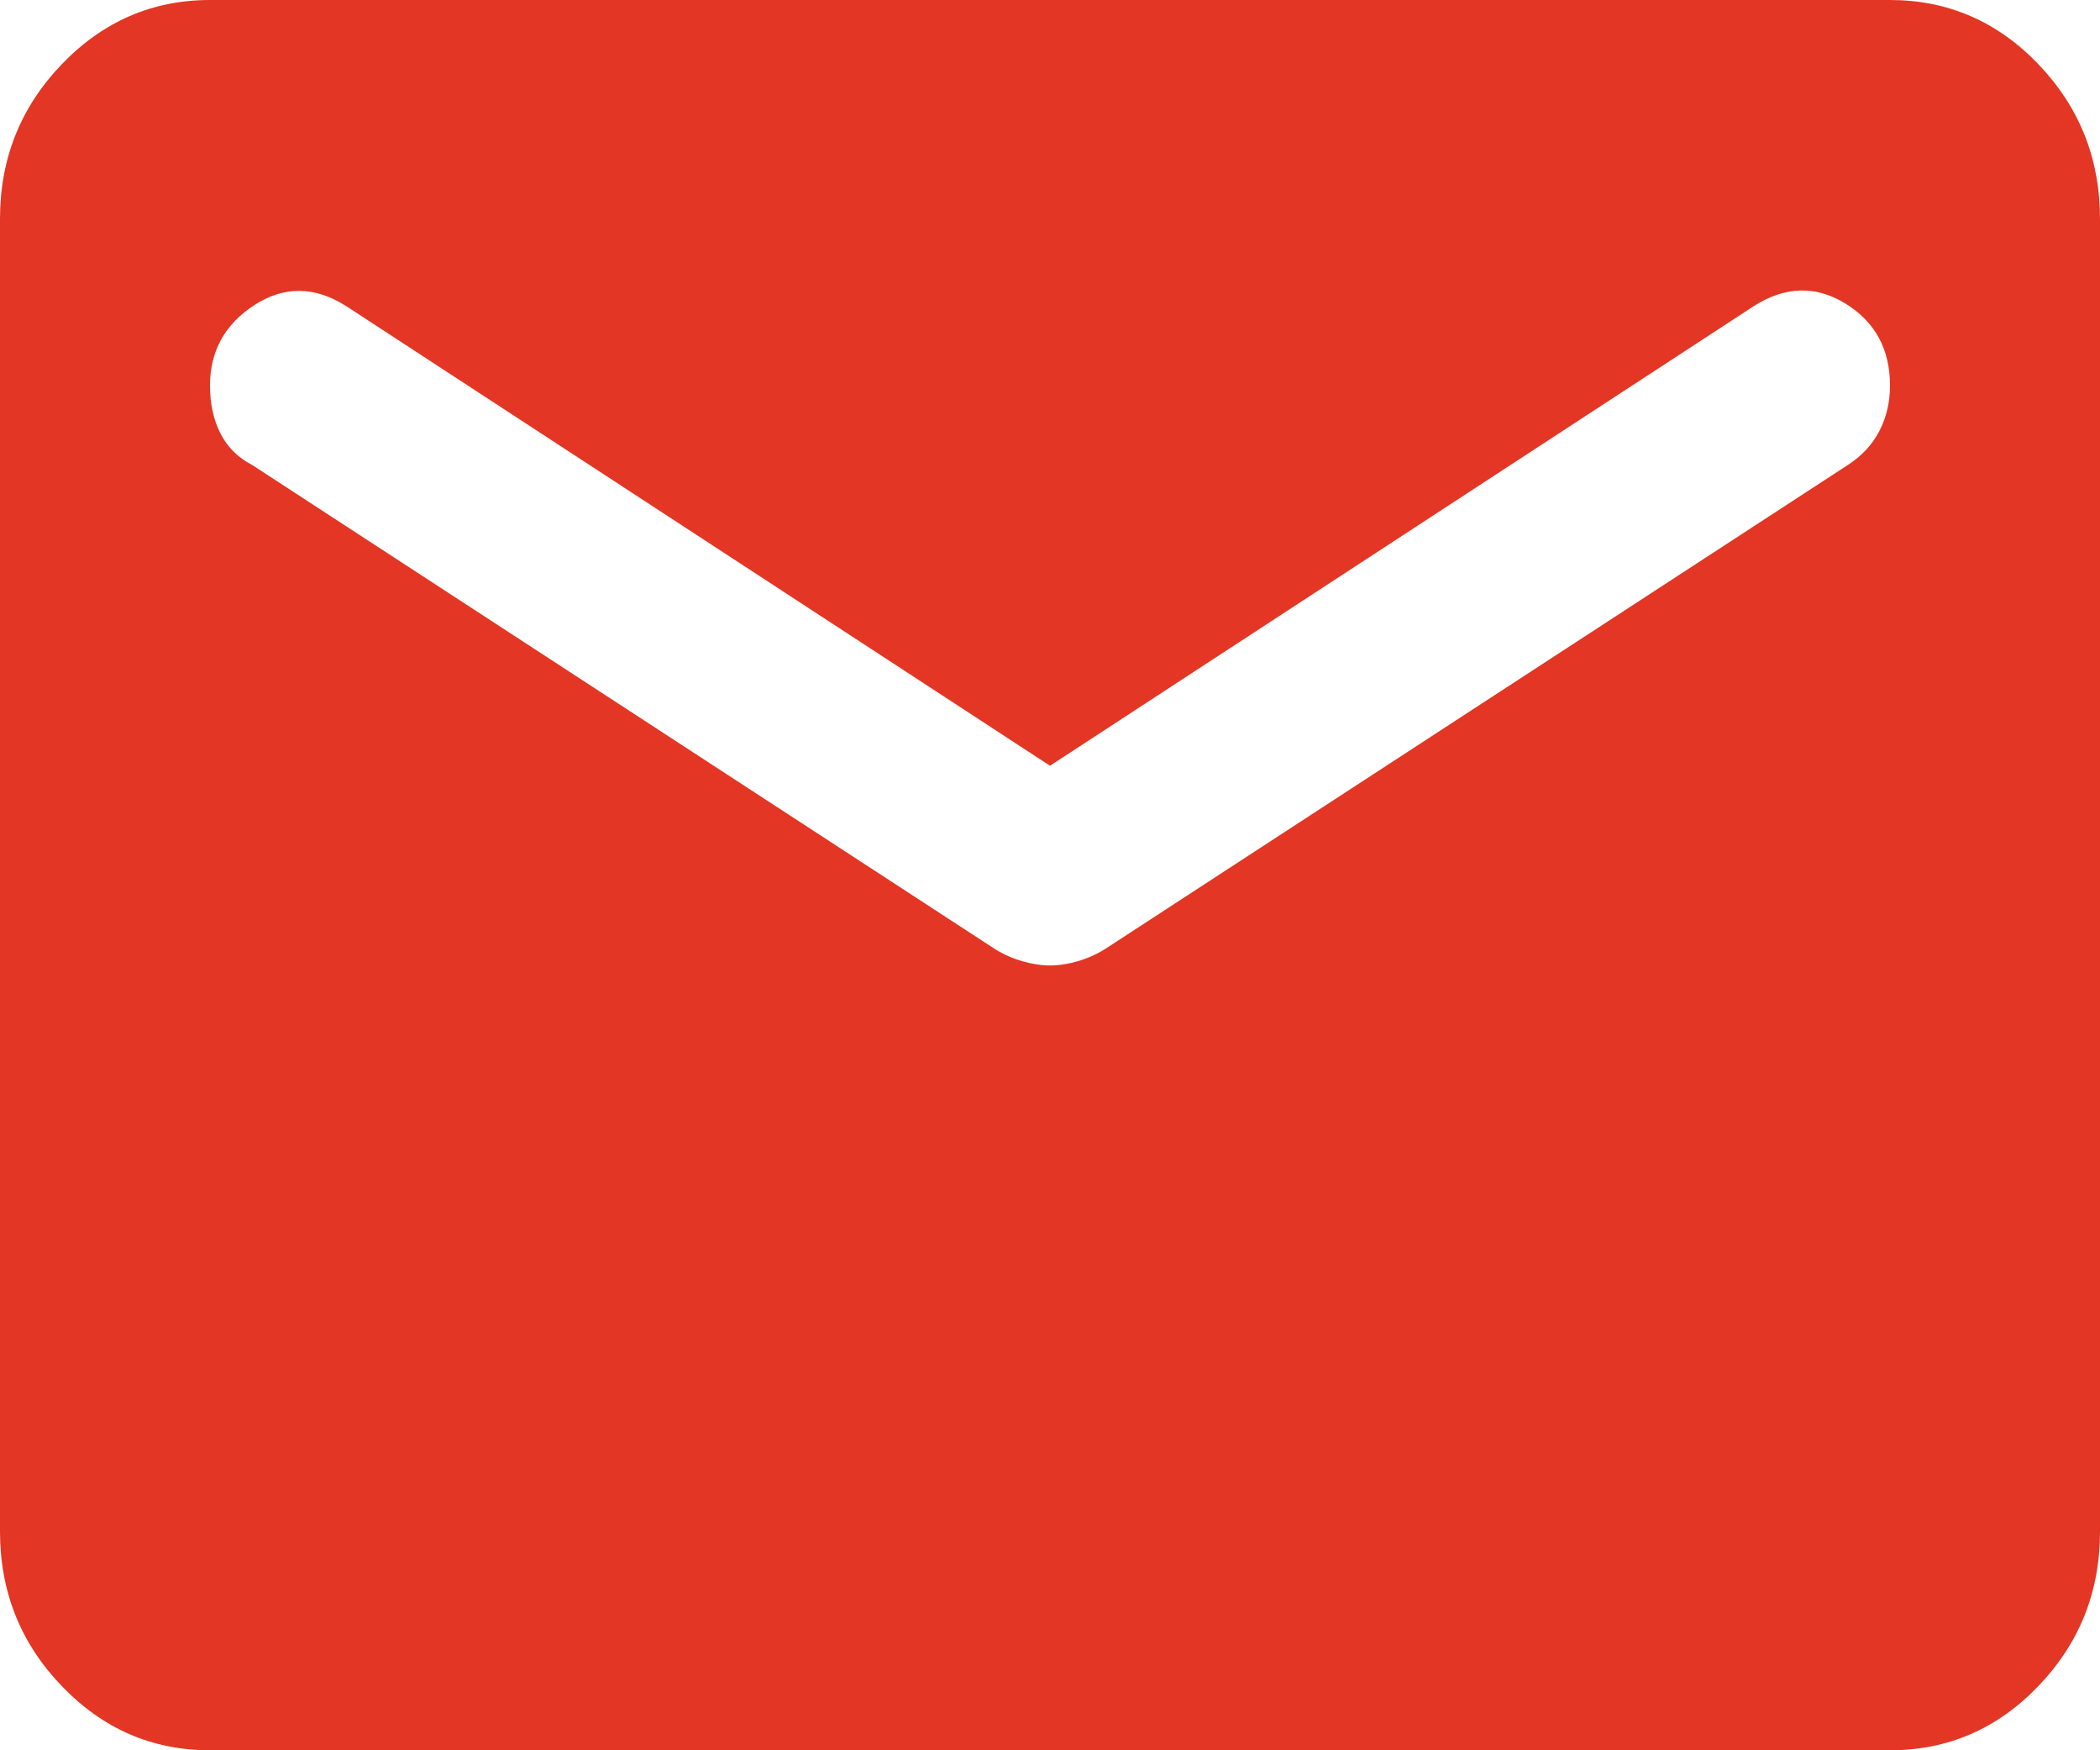 <?xml version="1.0" encoding="UTF-8"?> <svg xmlns="http://www.w3.org/2000/svg" width="12" height="10" viewBox="0 0 12 10" fill="none"><path d="M1.2 10C0.87 10 0.588 9.878 0.353 9.633C0.118 9.389 0 9.094 0 8.75V1.25C0 0.906 0.118 0.612 0.353 0.367C0.588 0.123 0.87 0 1.2 0H10.8C11.13 0 11.413 0.122 11.648 0.367C11.883 0.613 12 0.907 12 1.25V8.75C12 9.094 11.883 9.388 11.648 9.633C11.413 9.878 11.13 10 10.8 10H1.2ZM6 5.516C6.05 5.516 6.103 5.508 6.158 5.492C6.213 5.476 6.265 5.453 6.315 5.422L10.56 2.656C10.64 2.604 10.7 2.539 10.74 2.461C10.78 2.383 10.8 2.297 10.8 2.203C10.8 1.995 10.715 1.839 10.545 1.734C10.375 1.63 10.2 1.635 10.02 1.75L6 4.375L1.98 1.75C1.8 1.635 1.625 1.633 1.455 1.742C1.285 1.852 1.2 2.006 1.2 2.203C1.2 2.307 1.22 2.399 1.26 2.477C1.3 2.555 1.36 2.615 1.44 2.656L5.685 5.422C5.735 5.453 5.788 5.477 5.843 5.492C5.898 5.508 5.95 5.516 6 5.516Z" fill="#E33624"></path></svg> 